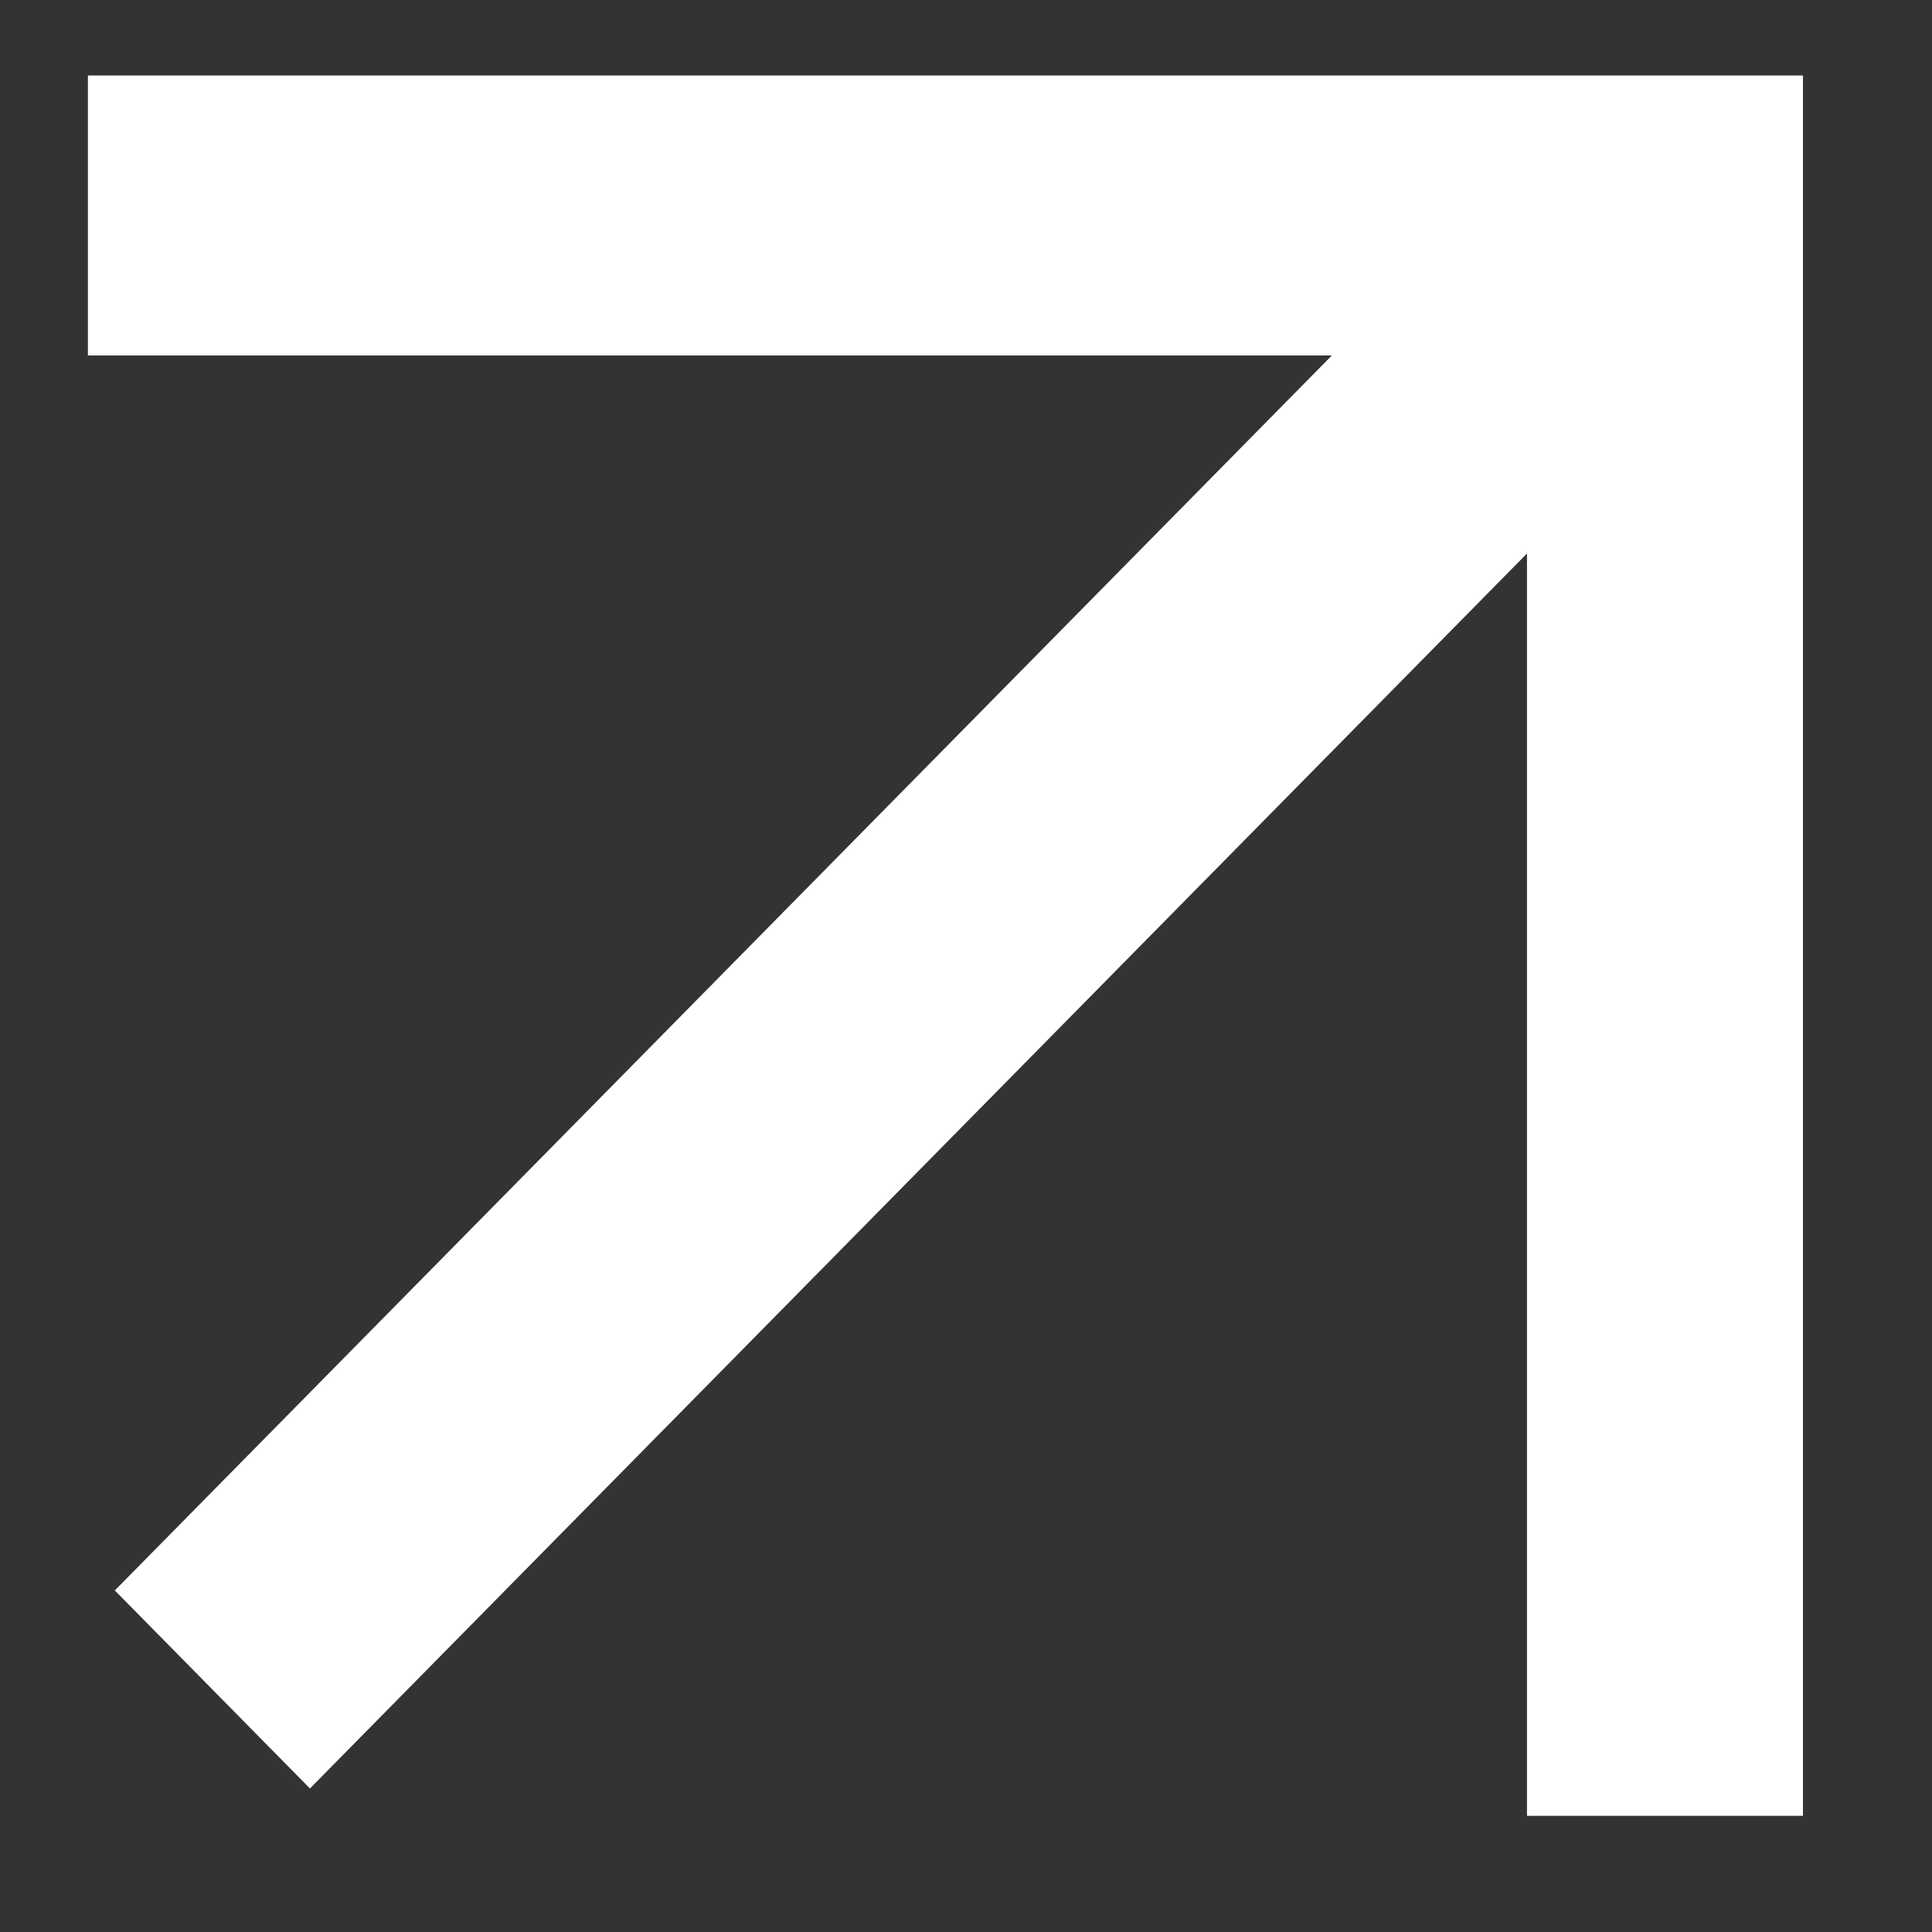 <?xml version="1.0" encoding="UTF-8"?> <svg xmlns="http://www.w3.org/2000/svg" width="14" height="14" viewBox="0 0 14 14" fill="none"><rect x="0" y="0" width="14" height="14" fill="#333333" stroke="none"/> <path fill-rule="evenodd" clip-rule="evenodd" d="M9.651 2.576H0.637V0.547H13.065V13.158H11.065V4.011L2.246 12.96L0.832 11.525L9.651 2.576Z" fill="white"></path> </svg> 